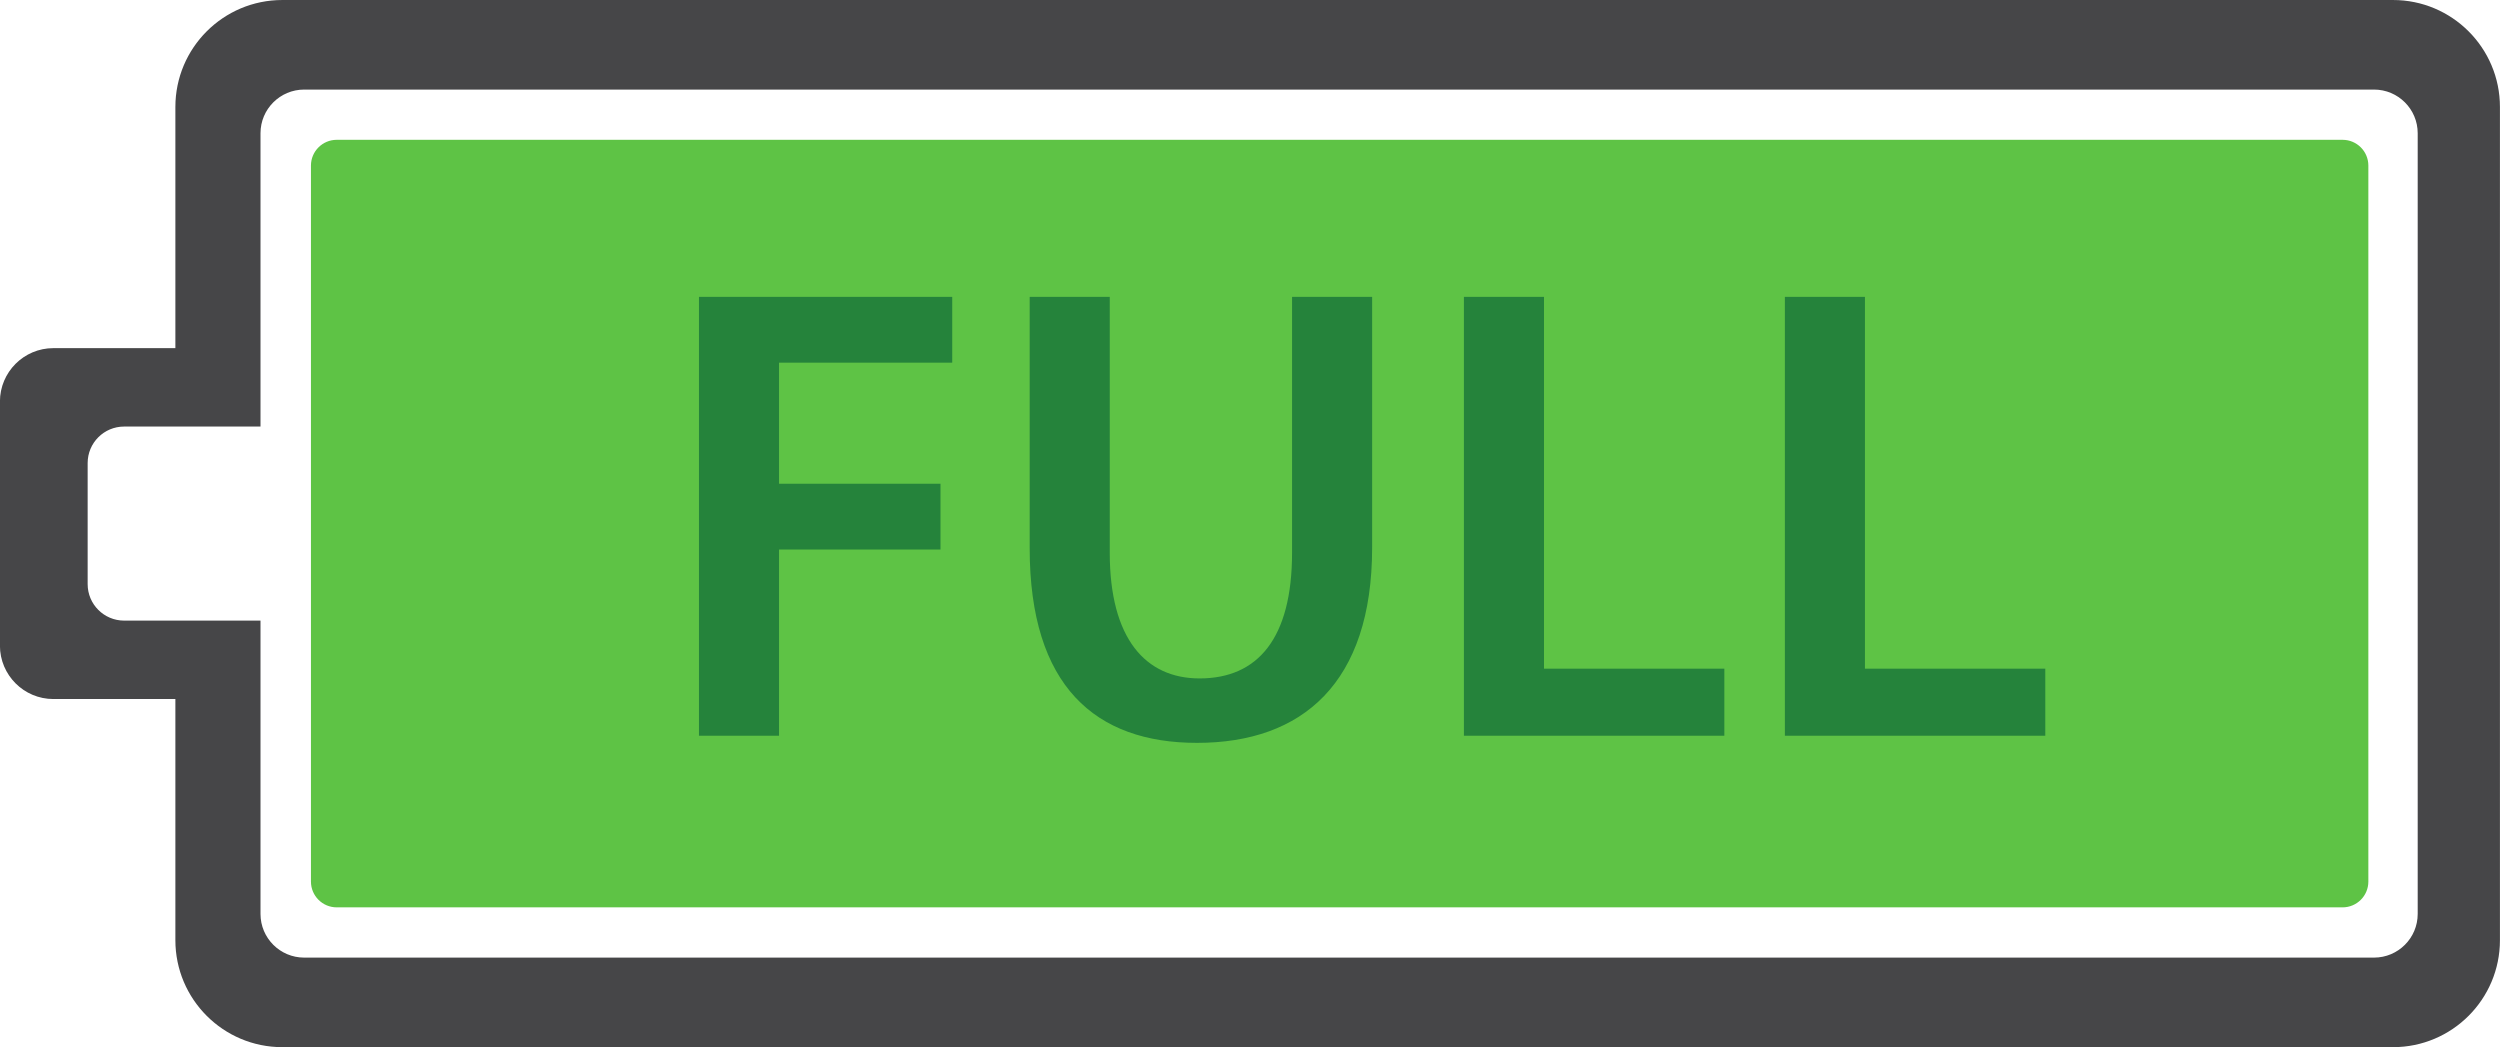 <?xml version="1.0" encoding="UTF-8"?><svg xmlns="http://www.w3.org/2000/svg" xmlns:xlink="http://www.w3.org/1999/xlink" height="386.0" preserveAspectRatio="xMidYMid meet" version="1.0" viewBox="39.2 307.2 921.6 386.0" width="921.6" zoomAndPan="magnify"><g><g id="change1_1"><path d="M 930.461 644.105 C 930.461 653 923.254 660.211 914.359 660.211 L 151.332 660.211 C 142.438 660.211 135.23 653 135.23 644.105 L 135.23 535.98 L 84.957 535.98 C 77.531 535.98 71.512 529.965 71.512 522.539 L 71.512 477.891 C 71.512 470.465 77.531 464.445 84.957 464.445 L 135.23 464.445 L 135.23 356.32 C 135.23 347.43 142.438 340.219 151.332 340.219 L 914.359 340.219 C 923.254 340.219 930.461 347.43 930.461 356.32 Z M 921.34 307.203 L 143.289 307.203 C 121.508 307.203 103.852 324.859 103.852 346.641 L 103.852 435.539 L 58.883 435.539 C 47.996 435.539 39.176 444.363 39.176 455.246 L 39.176 545.184 C 39.176 556.066 47.996 564.891 58.883 564.891 L 103.852 564.891 L 103.852 653.785 C 103.852 675.566 121.508 693.227 143.289 693.227 L 921.34 693.227 C 943.121 693.227 960.777 675.566 960.777 653.785 L 960.777 346.641 C 960.777 324.859 943.121 307.203 921.34 307.203" fill="#464648"/></g><g id="change2_1"><path d="M 153.828 368.242 L 153.828 632.188 C 153.828 637.434 158.082 641.688 163.328 641.688 L 902.77 641.688 C 908.02 641.688 912.27 637.434 912.27 632.188 L 912.27 368.242 C 912.27 362.996 908.02 358.742 902.77 358.742 L 163.328 358.742 C 158.082 358.742 153.828 362.996 153.828 368.242" fill="#5ec345"/></g><g id="change3_1"><path d="M 697.176 416.648 L 726.695 416.648 L 726.695 553.691 L 793.18 553.691 L 793.18 578.41 L 697.176 578.41 Z M 578.855 416.648 L 608.379 416.648 L 608.379 553.691 L 674.859 553.691 L 674.859 578.41 L 578.855 578.41 Z M 448.301 416.648 L 448.301 510.973 C 448.301 542.652 461.504 557.293 481.422 557.293 C 502.781 557.293 515.504 542.652 515.504 510.973 L 515.504 416.648 L 545.023 416.648 L 545.023 509.051 C 545.023 558.973 519.344 581.051 480.465 581.051 C 443.023 581.051 418.781 560.172 418.781 509.289 L 418.781 416.648 Z M 296.863 416.648 L 390.227 416.648 L 390.227 440.891 L 326.387 440.891 L 326.387 485.531 L 385.906 485.531 L 385.906 509.77 L 326.387 509.77 L 326.387 578.41 L 296.863 578.41 L 296.863 416.648" fill="#25833b"/></g></g></svg>